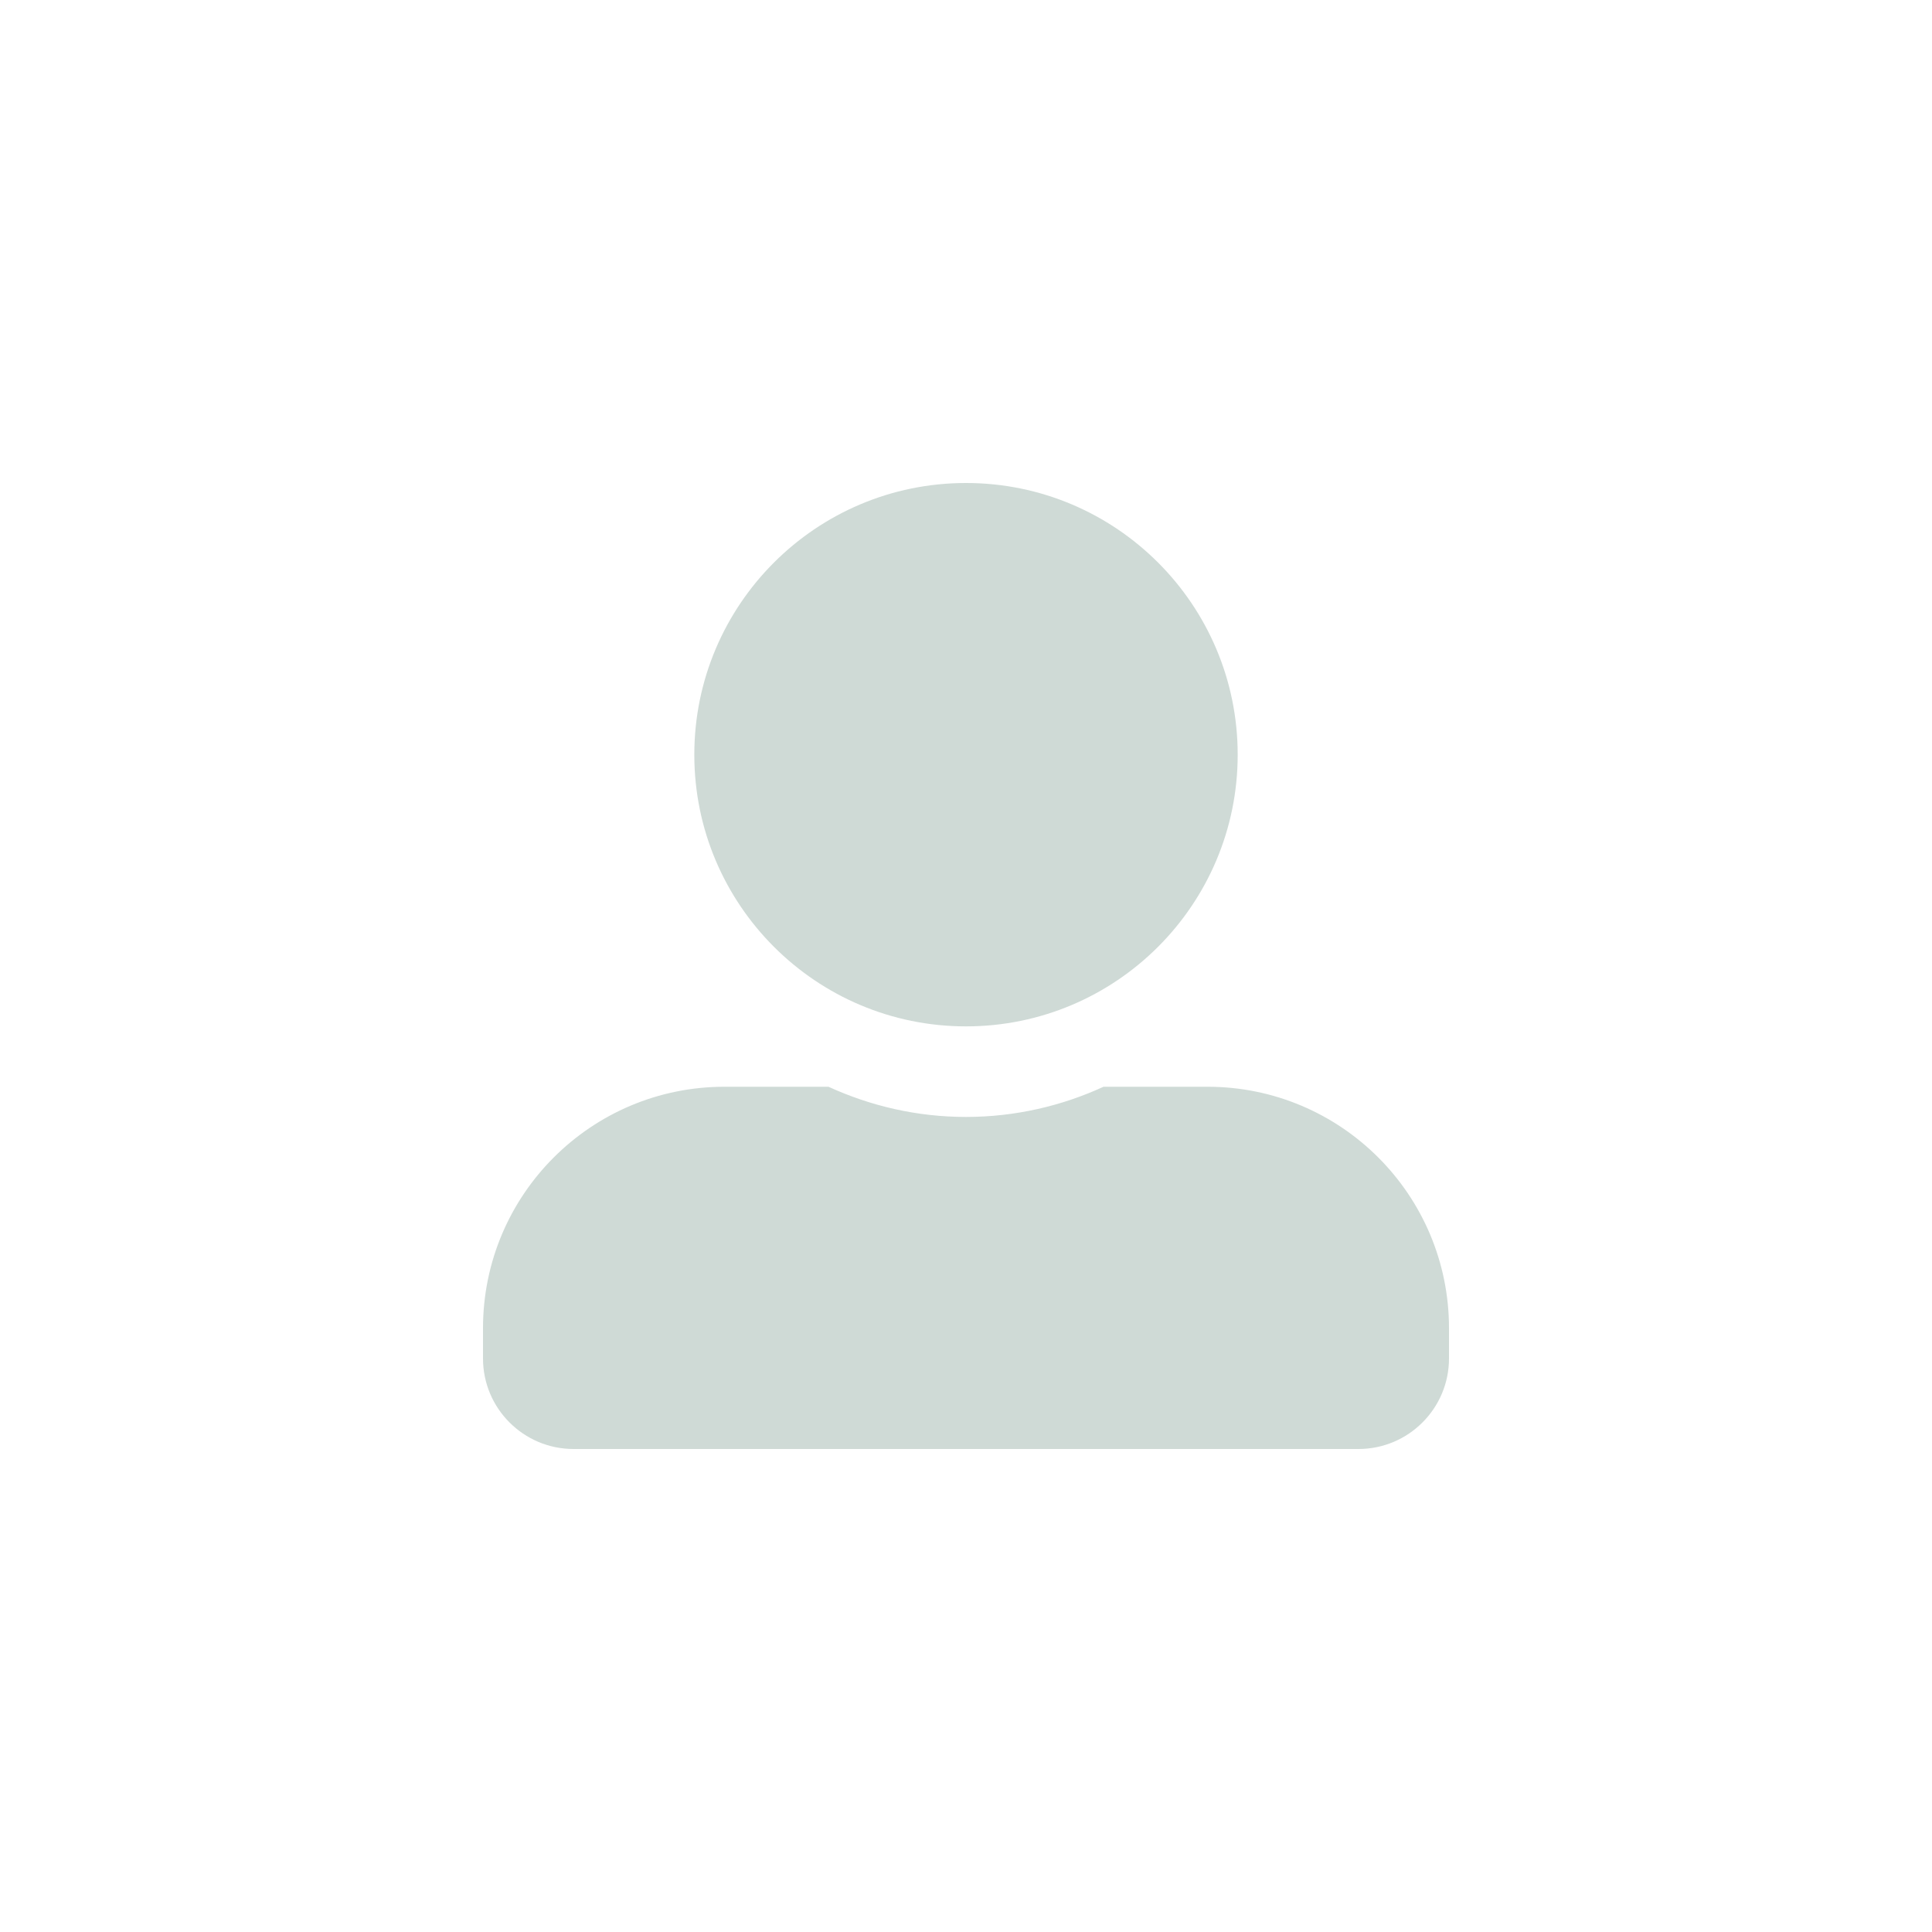 <svg width="1024" height="1024" viewBox="-256 -256 1024 1024" fill="none" xmlns="http://www.w3.org/2000/svg"><path id="base" d="M256 288c79.5 0 144-64.5 144-144S335.5 0 256 0 112 64.5 112 144s64.5 144 144 144zm128 32h-55.1c-22.2 10.2-46.9 16-72.9 16-26 0-50.6-5.8-72.9-16H128C57.3 320 0 377.3 0 448v16c0 26.5 21.5 48 48 48h416c26.5 0 48-21.5 48-48v-16c0-70.7-57.3-128-128-128z" fill="#CFDAD6"/></svg>